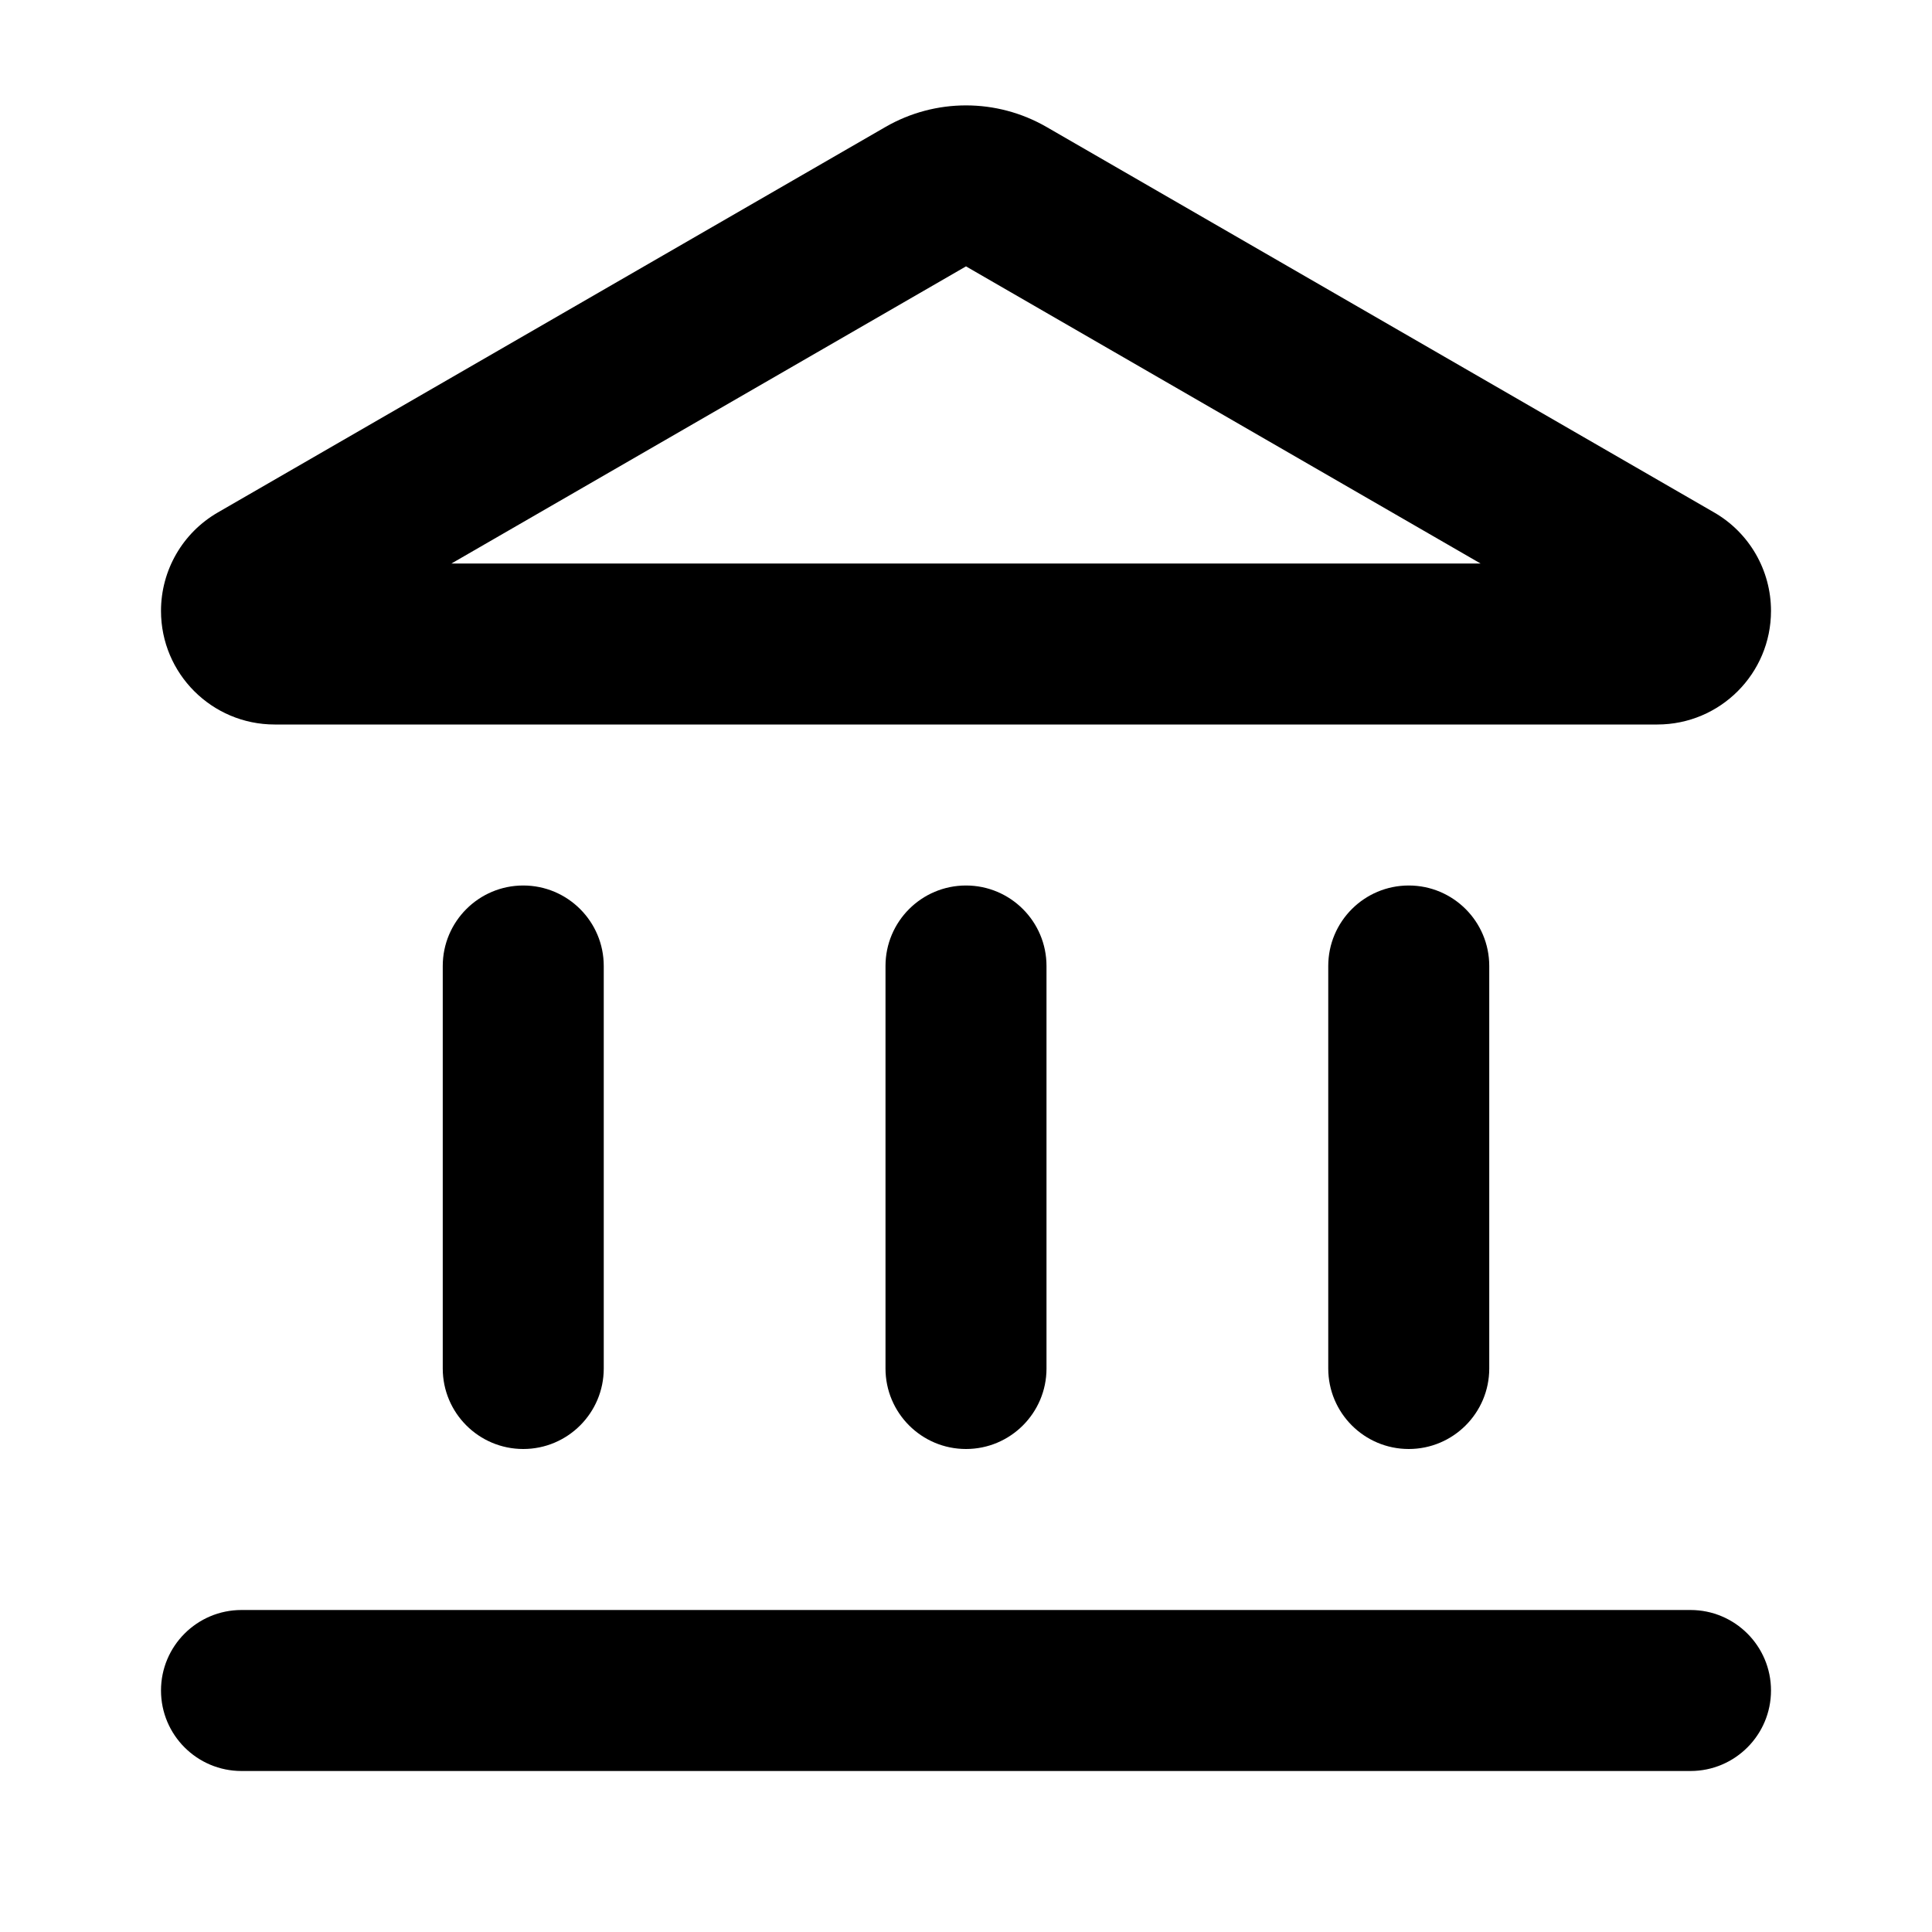 <svg width="24" height="24" viewBox="0 0 24 24" fill="none" xmlns="http://www.w3.org/2000/svg">
<path fill-rule="evenodd" clip-rule="evenodd" d="M11 1.577L2.706 6.366C2.269 6.618 2 7.084 2 7.589C2 8.368 2.632 9 3.412 9H20.588C21.368 9 22 8.368 22 7.589C22 7.084 21.731 6.618 21.294 6.366L13 1.577C12.381 1.22 11.619 1.22 11 1.577ZM12 3.309L5.608 7H18.392L12 3.309Z" fill="black"/>
<path d="M12 11C12.552 11 13 11.448 13 12V17C13 17.552 12.552 18 12 18C11.448 18 11 17.552 11 17V12C11 11.448 11.448 11 12 11Z" fill="black"/>
<path d="M21 22C21.552 22 22 21.552 22 21C22 20.448 21.552 20 21 20H3C2.448 20 2 20.448 2 21C2 21.552 2.448 22 3 22H21Z" fill="black"/>
<path d="M17.5 11C18.052 11 18.5 11.448 18.5 12V17C18.5 17.552 18.052 18 17.5 18C16.948 18 16.5 17.552 16.5 17V12C16.5 11.448 16.948 11 17.5 11Z" fill="black"/>
<path d="M6.5 11C7.052 11 7.5 11.448 7.5 12L7.5 17C7.5 17.552 7.052 18 6.5 18C5.948 18 5.5 17.552 5.5 17L5.5 12C5.5 11.448 5.948 11 6.5 11Z" fill="black"/>
</svg>
